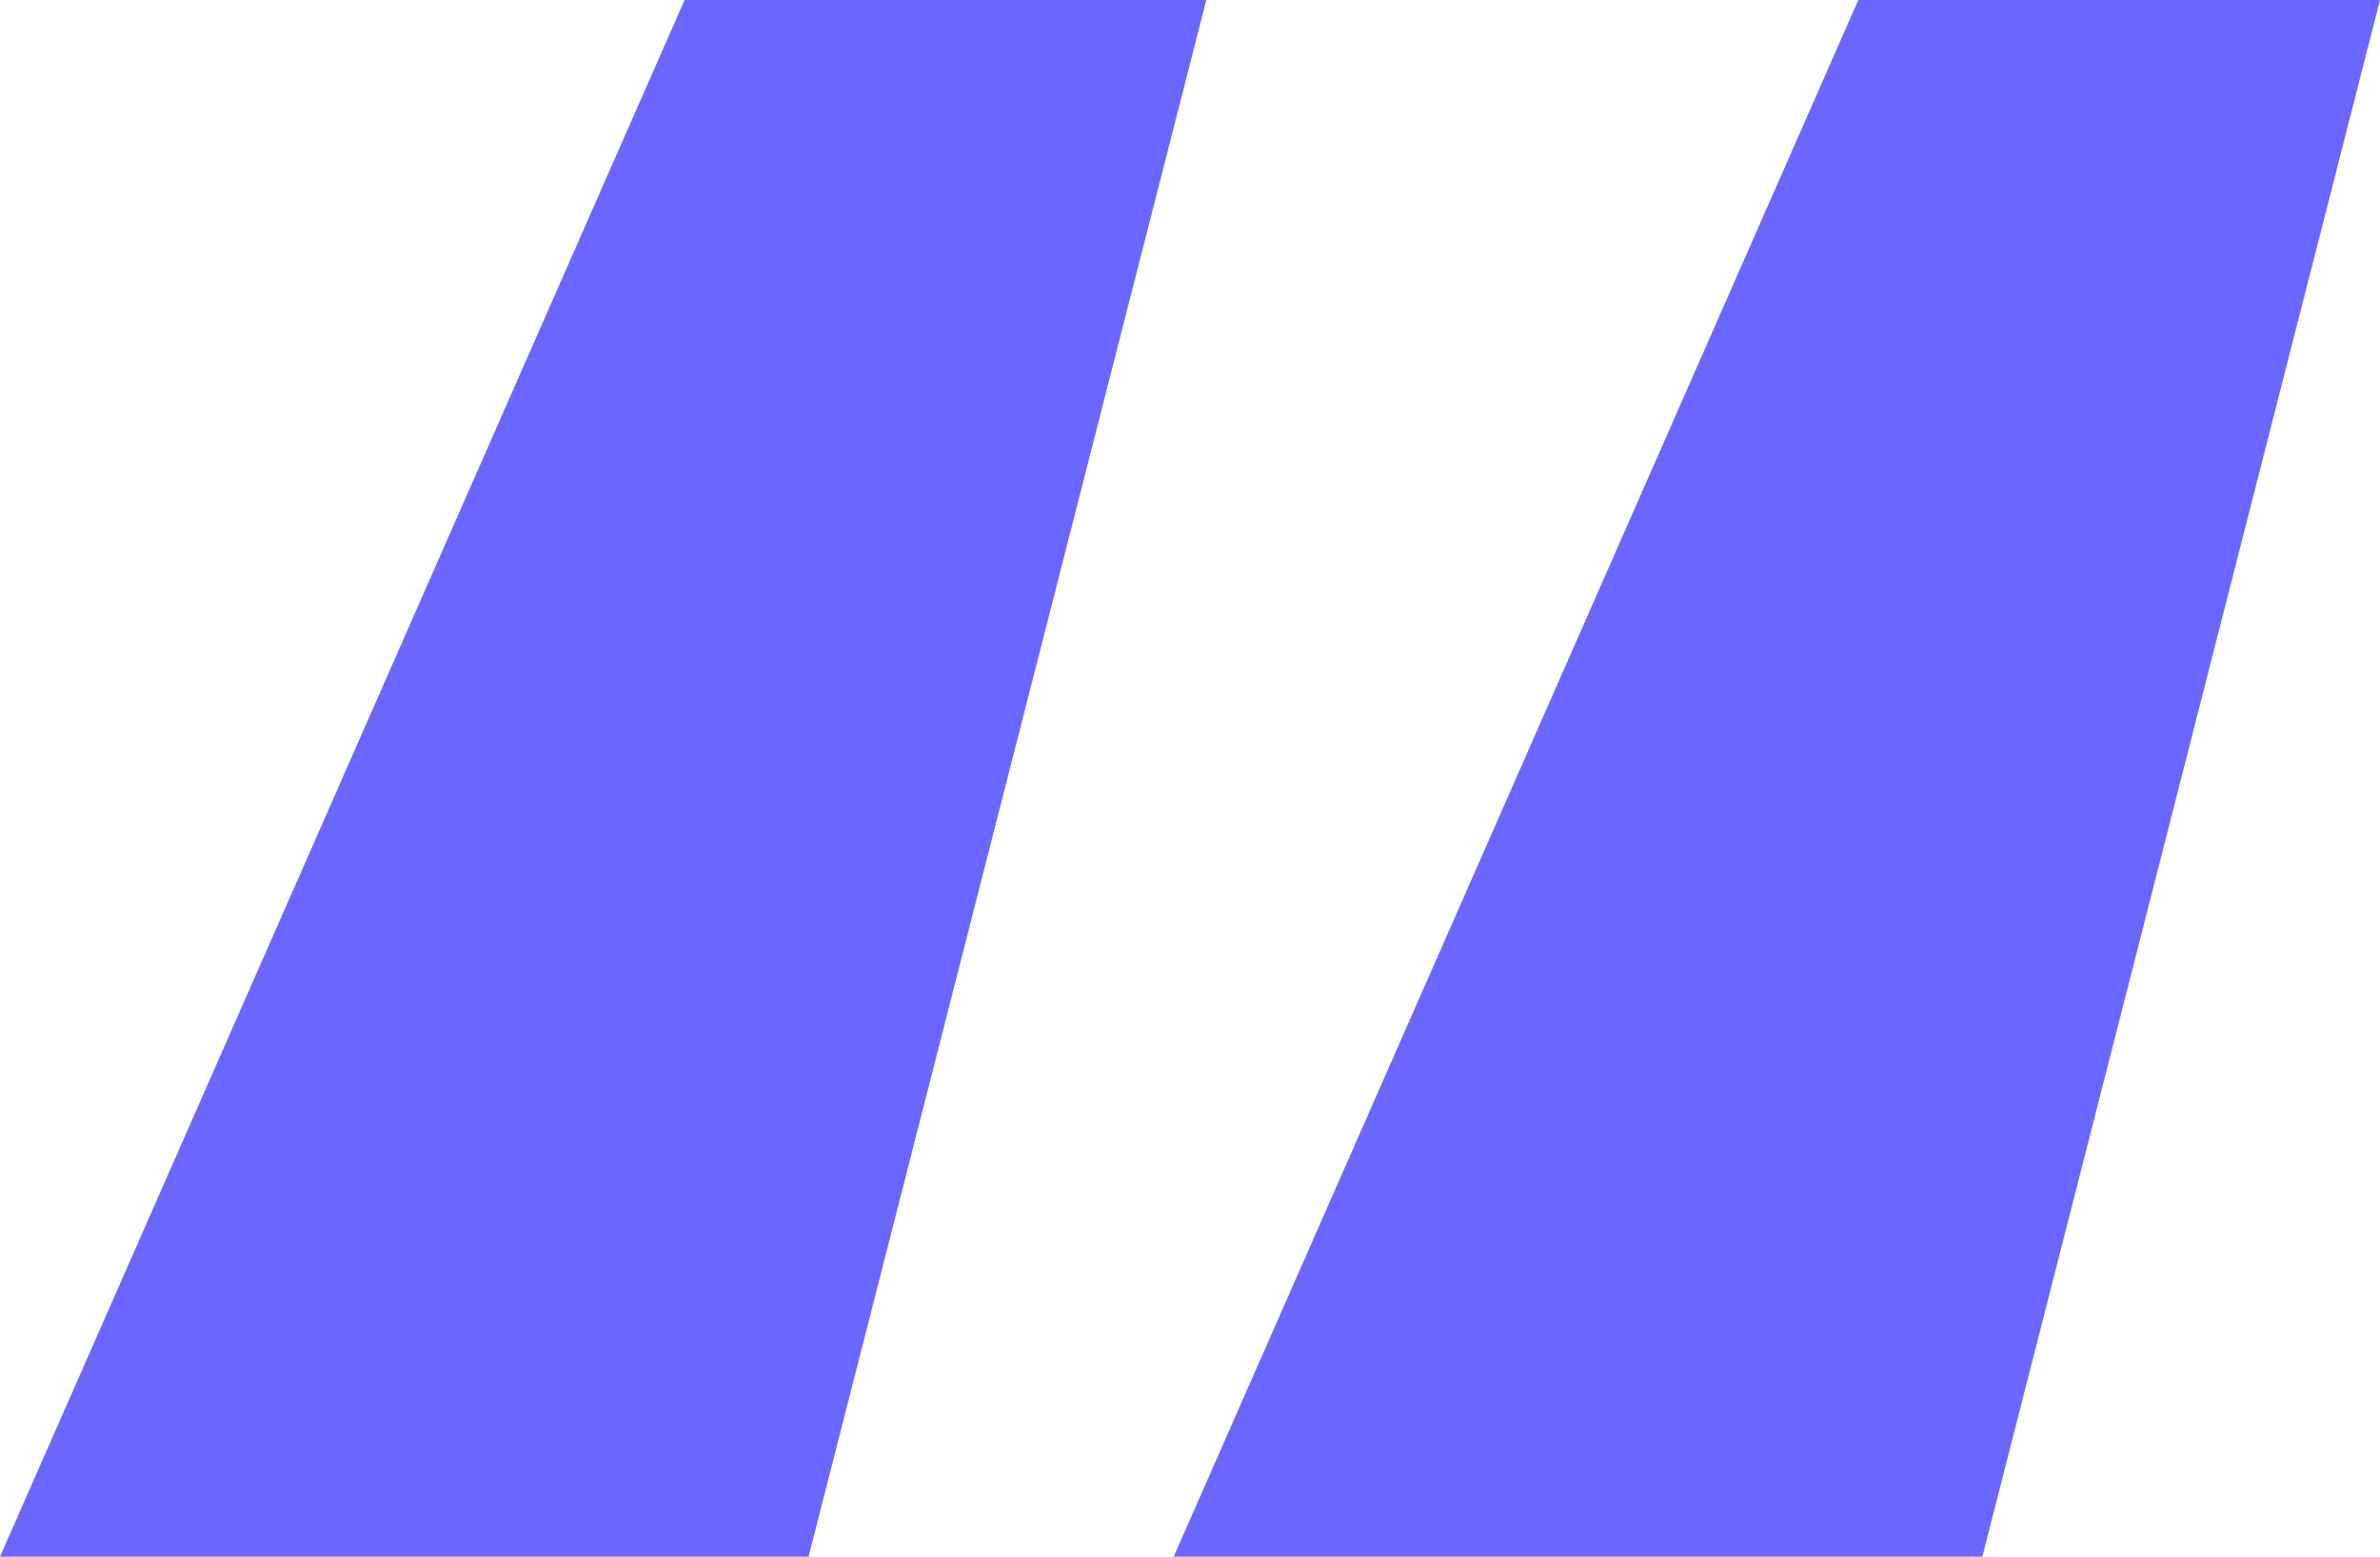 <svg xmlns="http://www.w3.org/2000/svg" width="73.356" height="47.964"><path fill="#6a67ff" d="M0 47.964 21.1 0h16.08L24.921 47.964Zm36.175 0L57.278 0h16.078L61.1 47.964Z" data-name="“" style="isolation:isolate"/></svg>